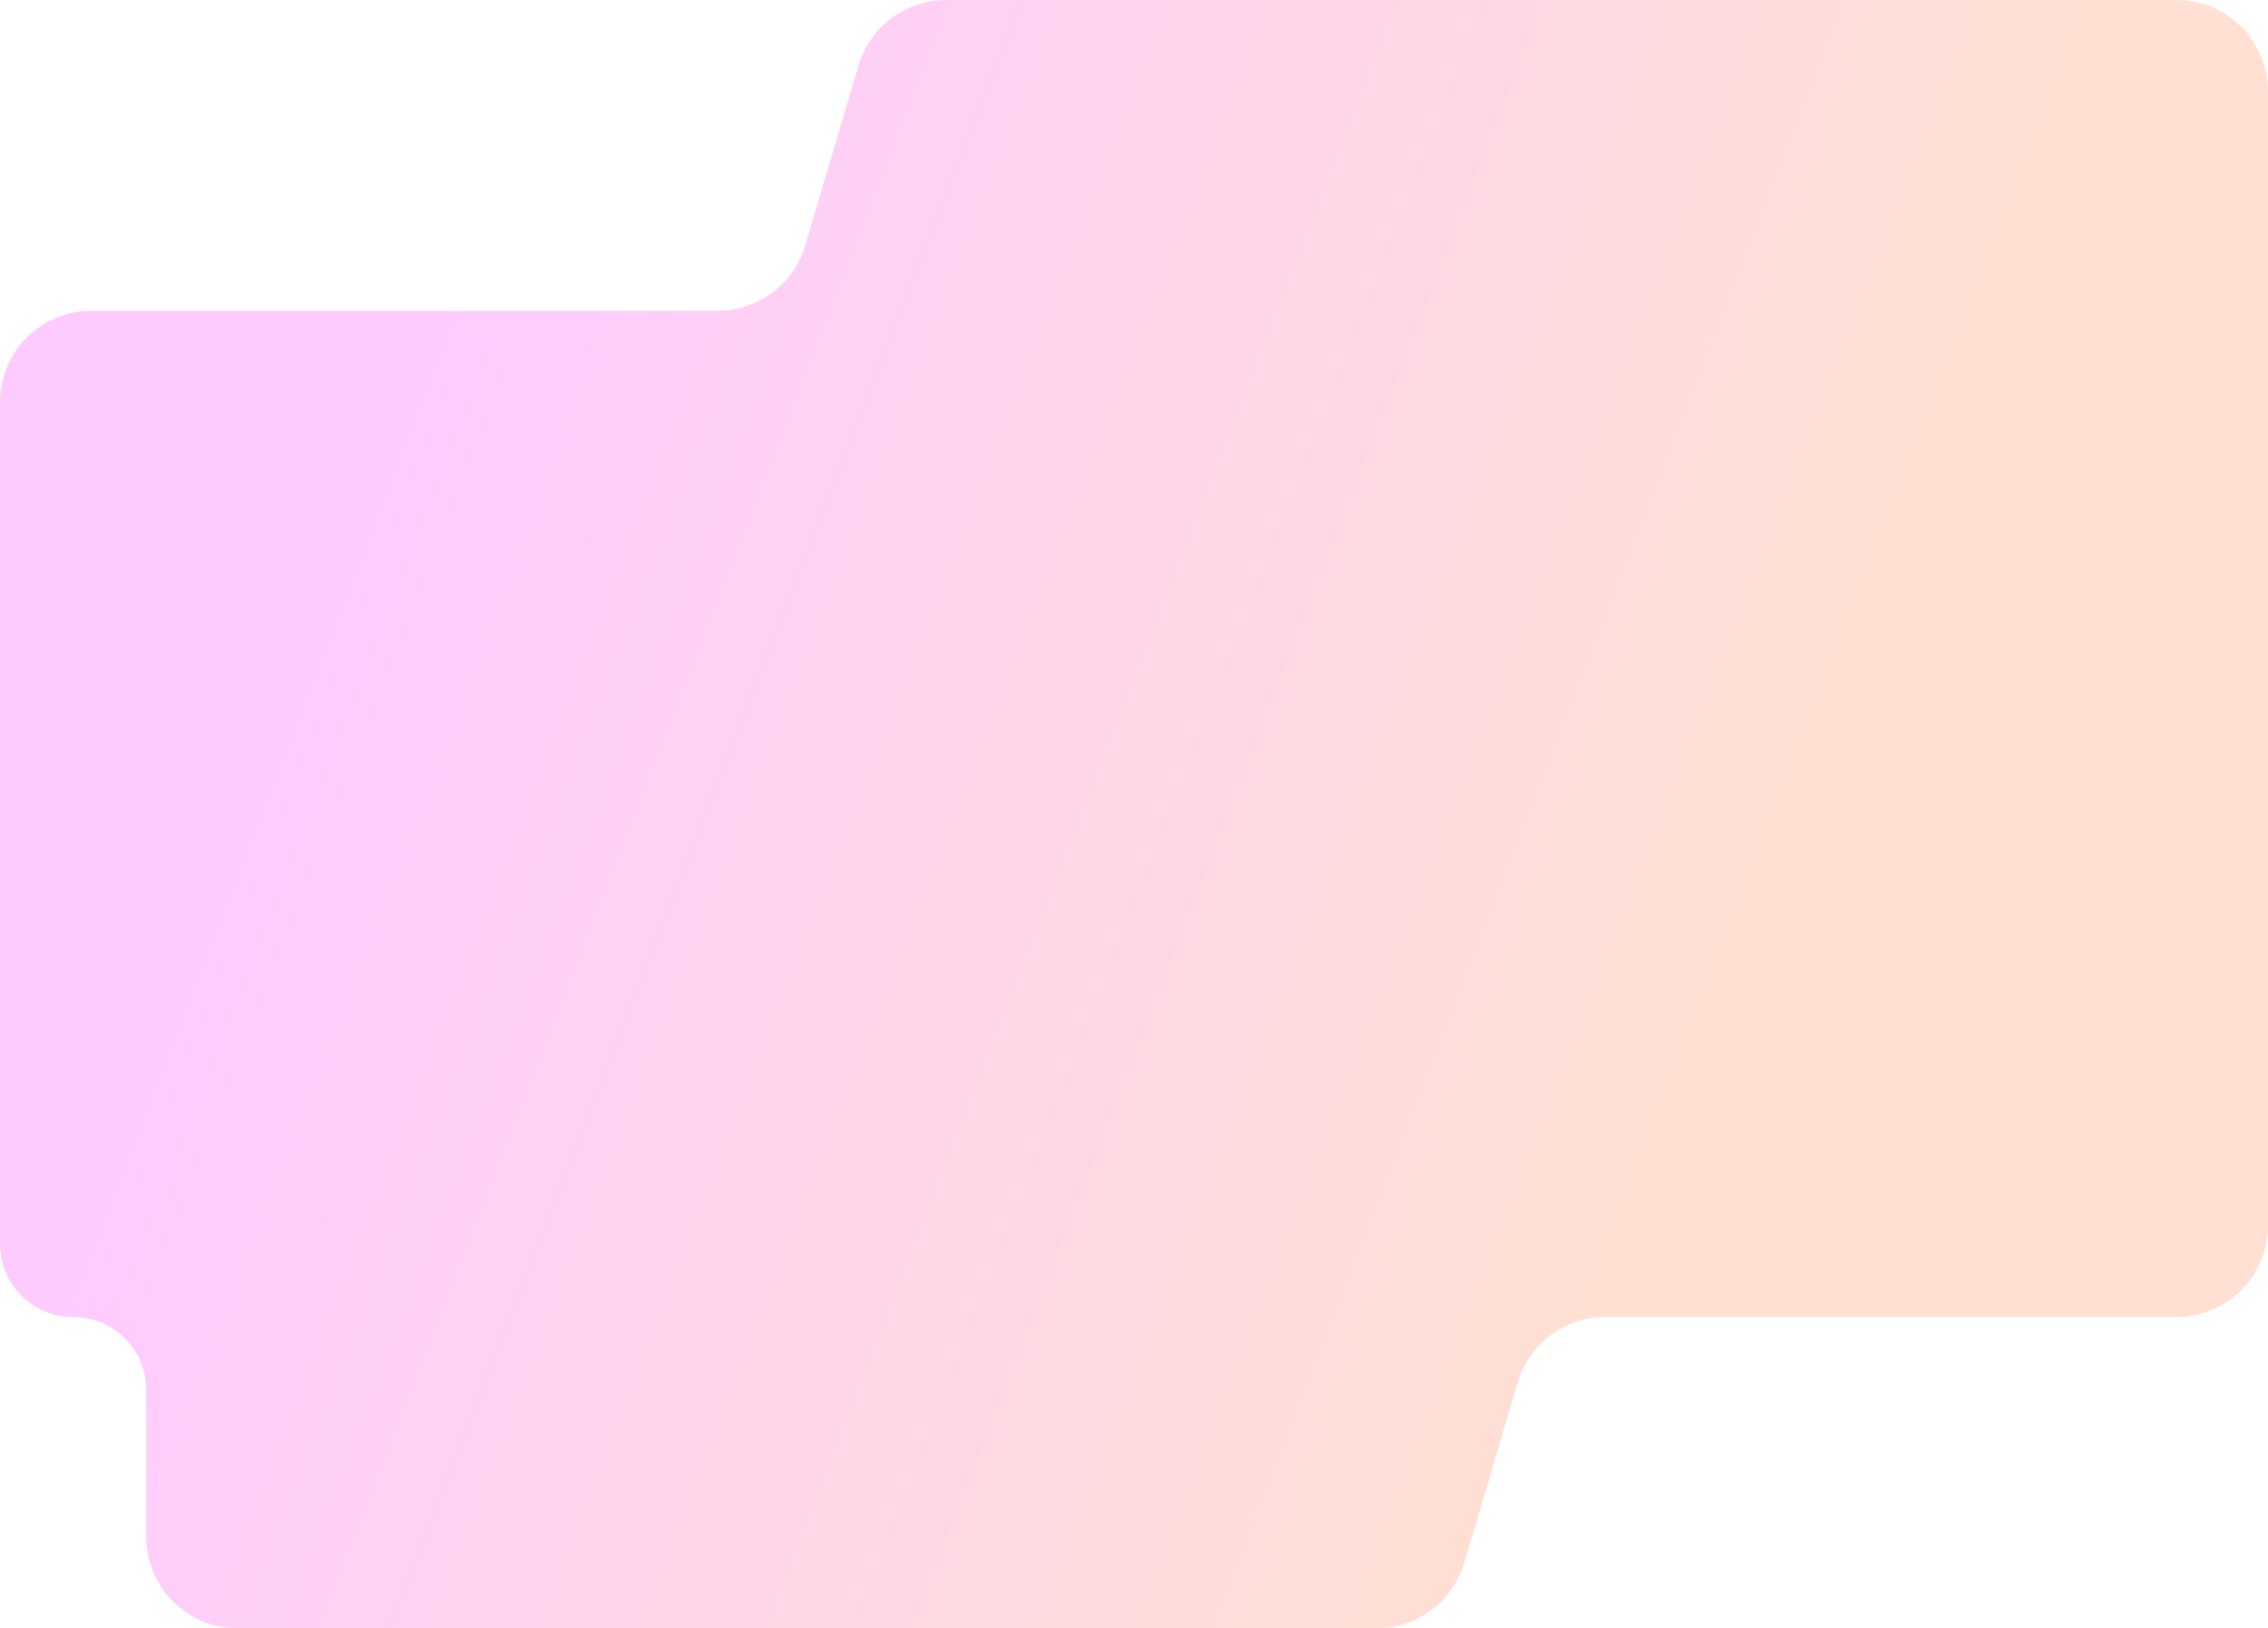 <svg xmlns="http://www.w3.org/2000/svg" width="620" height="445" viewBox="0 0 620 445" fill="none">
    <path fill-rule="evenodd" clip-rule="evenodd" d="M620 25C620 11.193 608.807 0 595 0H258.667C247.595 0 237.842 7.282 234.697 17.898L220.14 67.028C216.995 77.643 207.242 84.926 196.17 84.926H25C11.193 84.926 0 96.119 0 109.926V339.926C0 350.971 8.954 359.926 20 359.926C31.046 359.926 40 368.88 40 379.926V420C40 433.807 51.193 445 65 445H376.333C387.405 445 397.158 437.718 400.303 427.102L414.904 377.824C418.049 367.208 427.802 359.926 438.874 359.926H595C608.807 359.926 620 348.733 620 334.926V270V84.926V25Z" fill="url(#paint0_linear_4531_44673)"/>
    <defs>
        <linearGradient id="paint0_linear_4531_44673" x1="-29.026" y1="454.615" x2="342.417" y2="598.817" gradientUnits="userSpaceOnUse">
            <stop stop-color="#FFCBFF"/>
            <stop offset="1" stop-color="#FFE0D3"/>
        </linearGradient>
    </defs>
</svg>